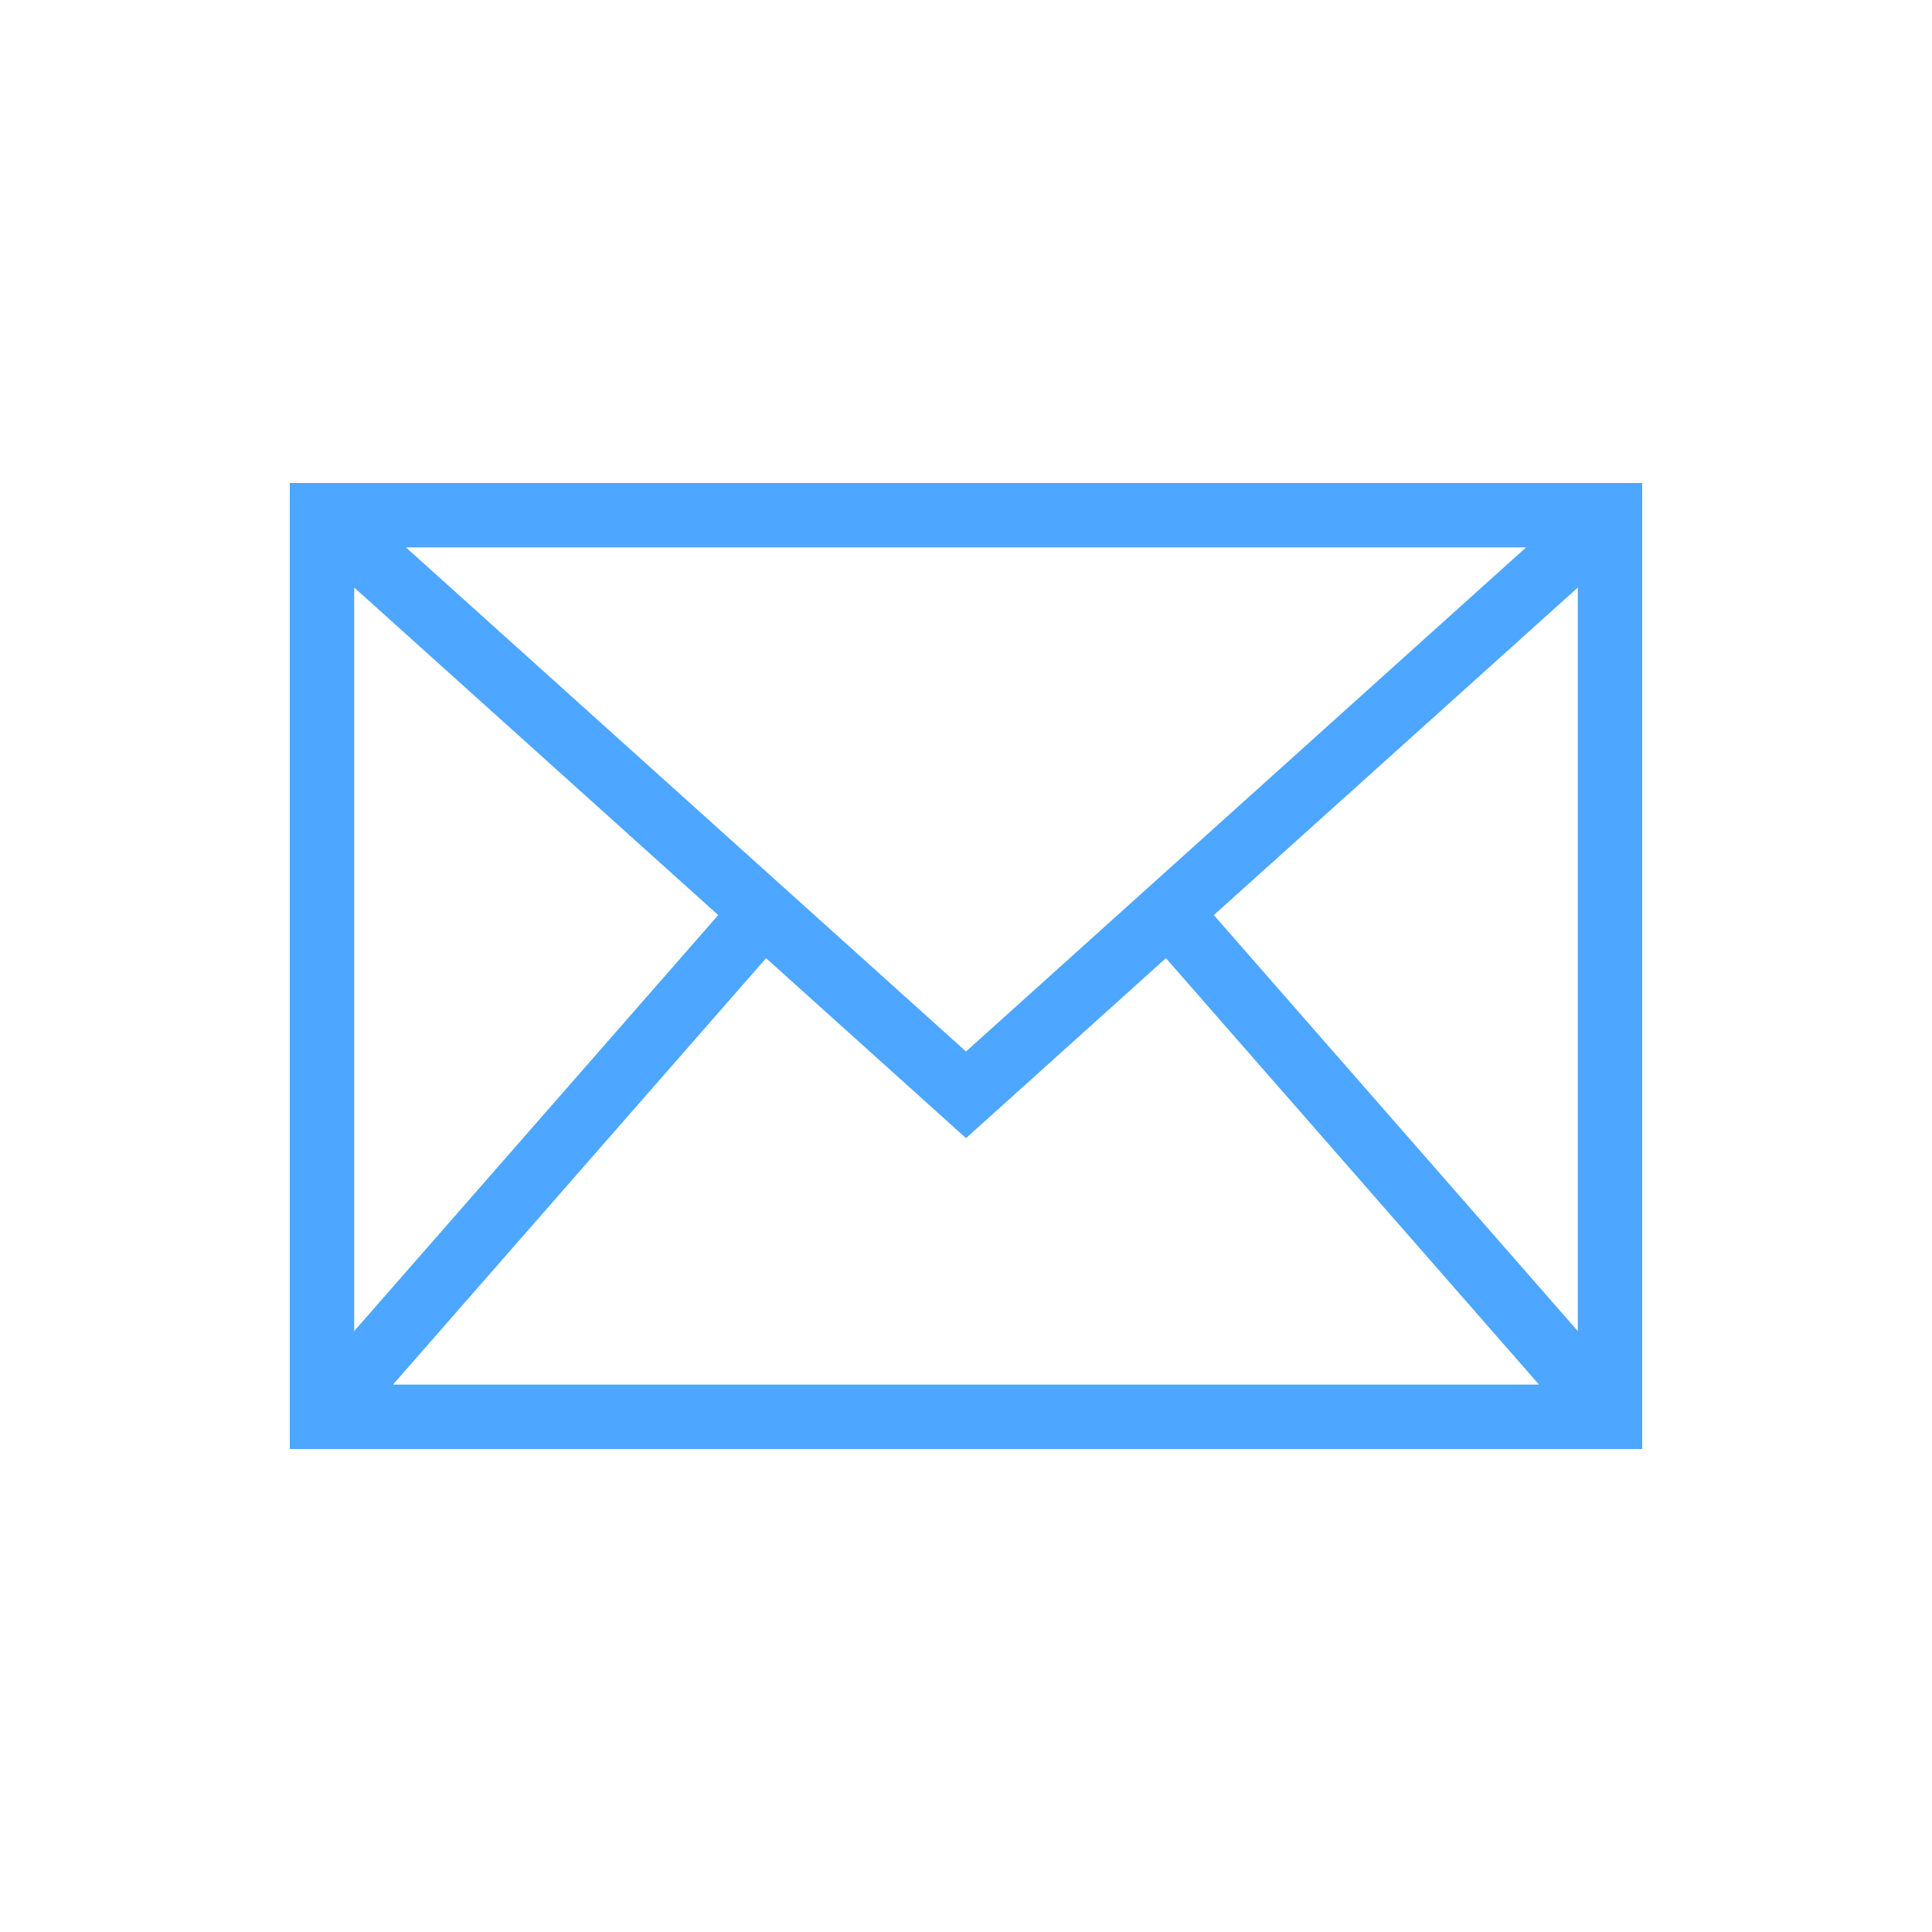<?xml version="1.0" encoding="UTF-8"?>
<svg width="40px" height="40px" viewBox="0 0 40 40" version="1.1" xmlns="http://www.w3.org/2000/svg" xmlns:xlink="http://www.w3.org/1999/xlink">
    <!-- Generator: Sketch 54.1 (76490) - https://sketchapp.com -->
    <title>Icons/ic_mail</title>
    <desc>Created with Sketch.</desc>
    <g id="Icons/ic_mail" stroke="none" stroke-width="1" fill="none" fill-rule="evenodd">
        <path d="M34,29.33 C34,29.332 34,29.334 34,29.337 L34,30 L33.337,30 C33.335,30 33.332,30 33.33,30 L6.67,30 C6.668,30 6.665,30 6.663,30 L6,30 L6,29.337 C6,29.334 6,29.332 6,29.33 L6,10.669 C6,10.667 6,10.666 6,10.664 L6,10 L6.664,10 C6.666,10 6.668,10 6.67,10 L33.33,10 C33.332,10 33.334,10 33.336,10 L34,10 L34,10.664 C34,10.666 34,10.667 34,10.669 L34,29.33 Z M31.864,28.667 L24.139,19.838 L20,23.564 L15.861,19.838 L8.136,28.667 L31.864,28.667 Z M32.667,27.559 L32.667,12.164 L25.131,18.946 L32.667,27.559 Z M7.333,27.559 L14.87,18.946 L7.333,12.164 L7.333,27.559 Z M8.404,11.333 L20,21.77 L31.596,11.333 L8.404,11.333 Z" id="Combined-Shape" fill="#4DA6FF" fill-rule="nonzero"></path>
    </g>
</svg>